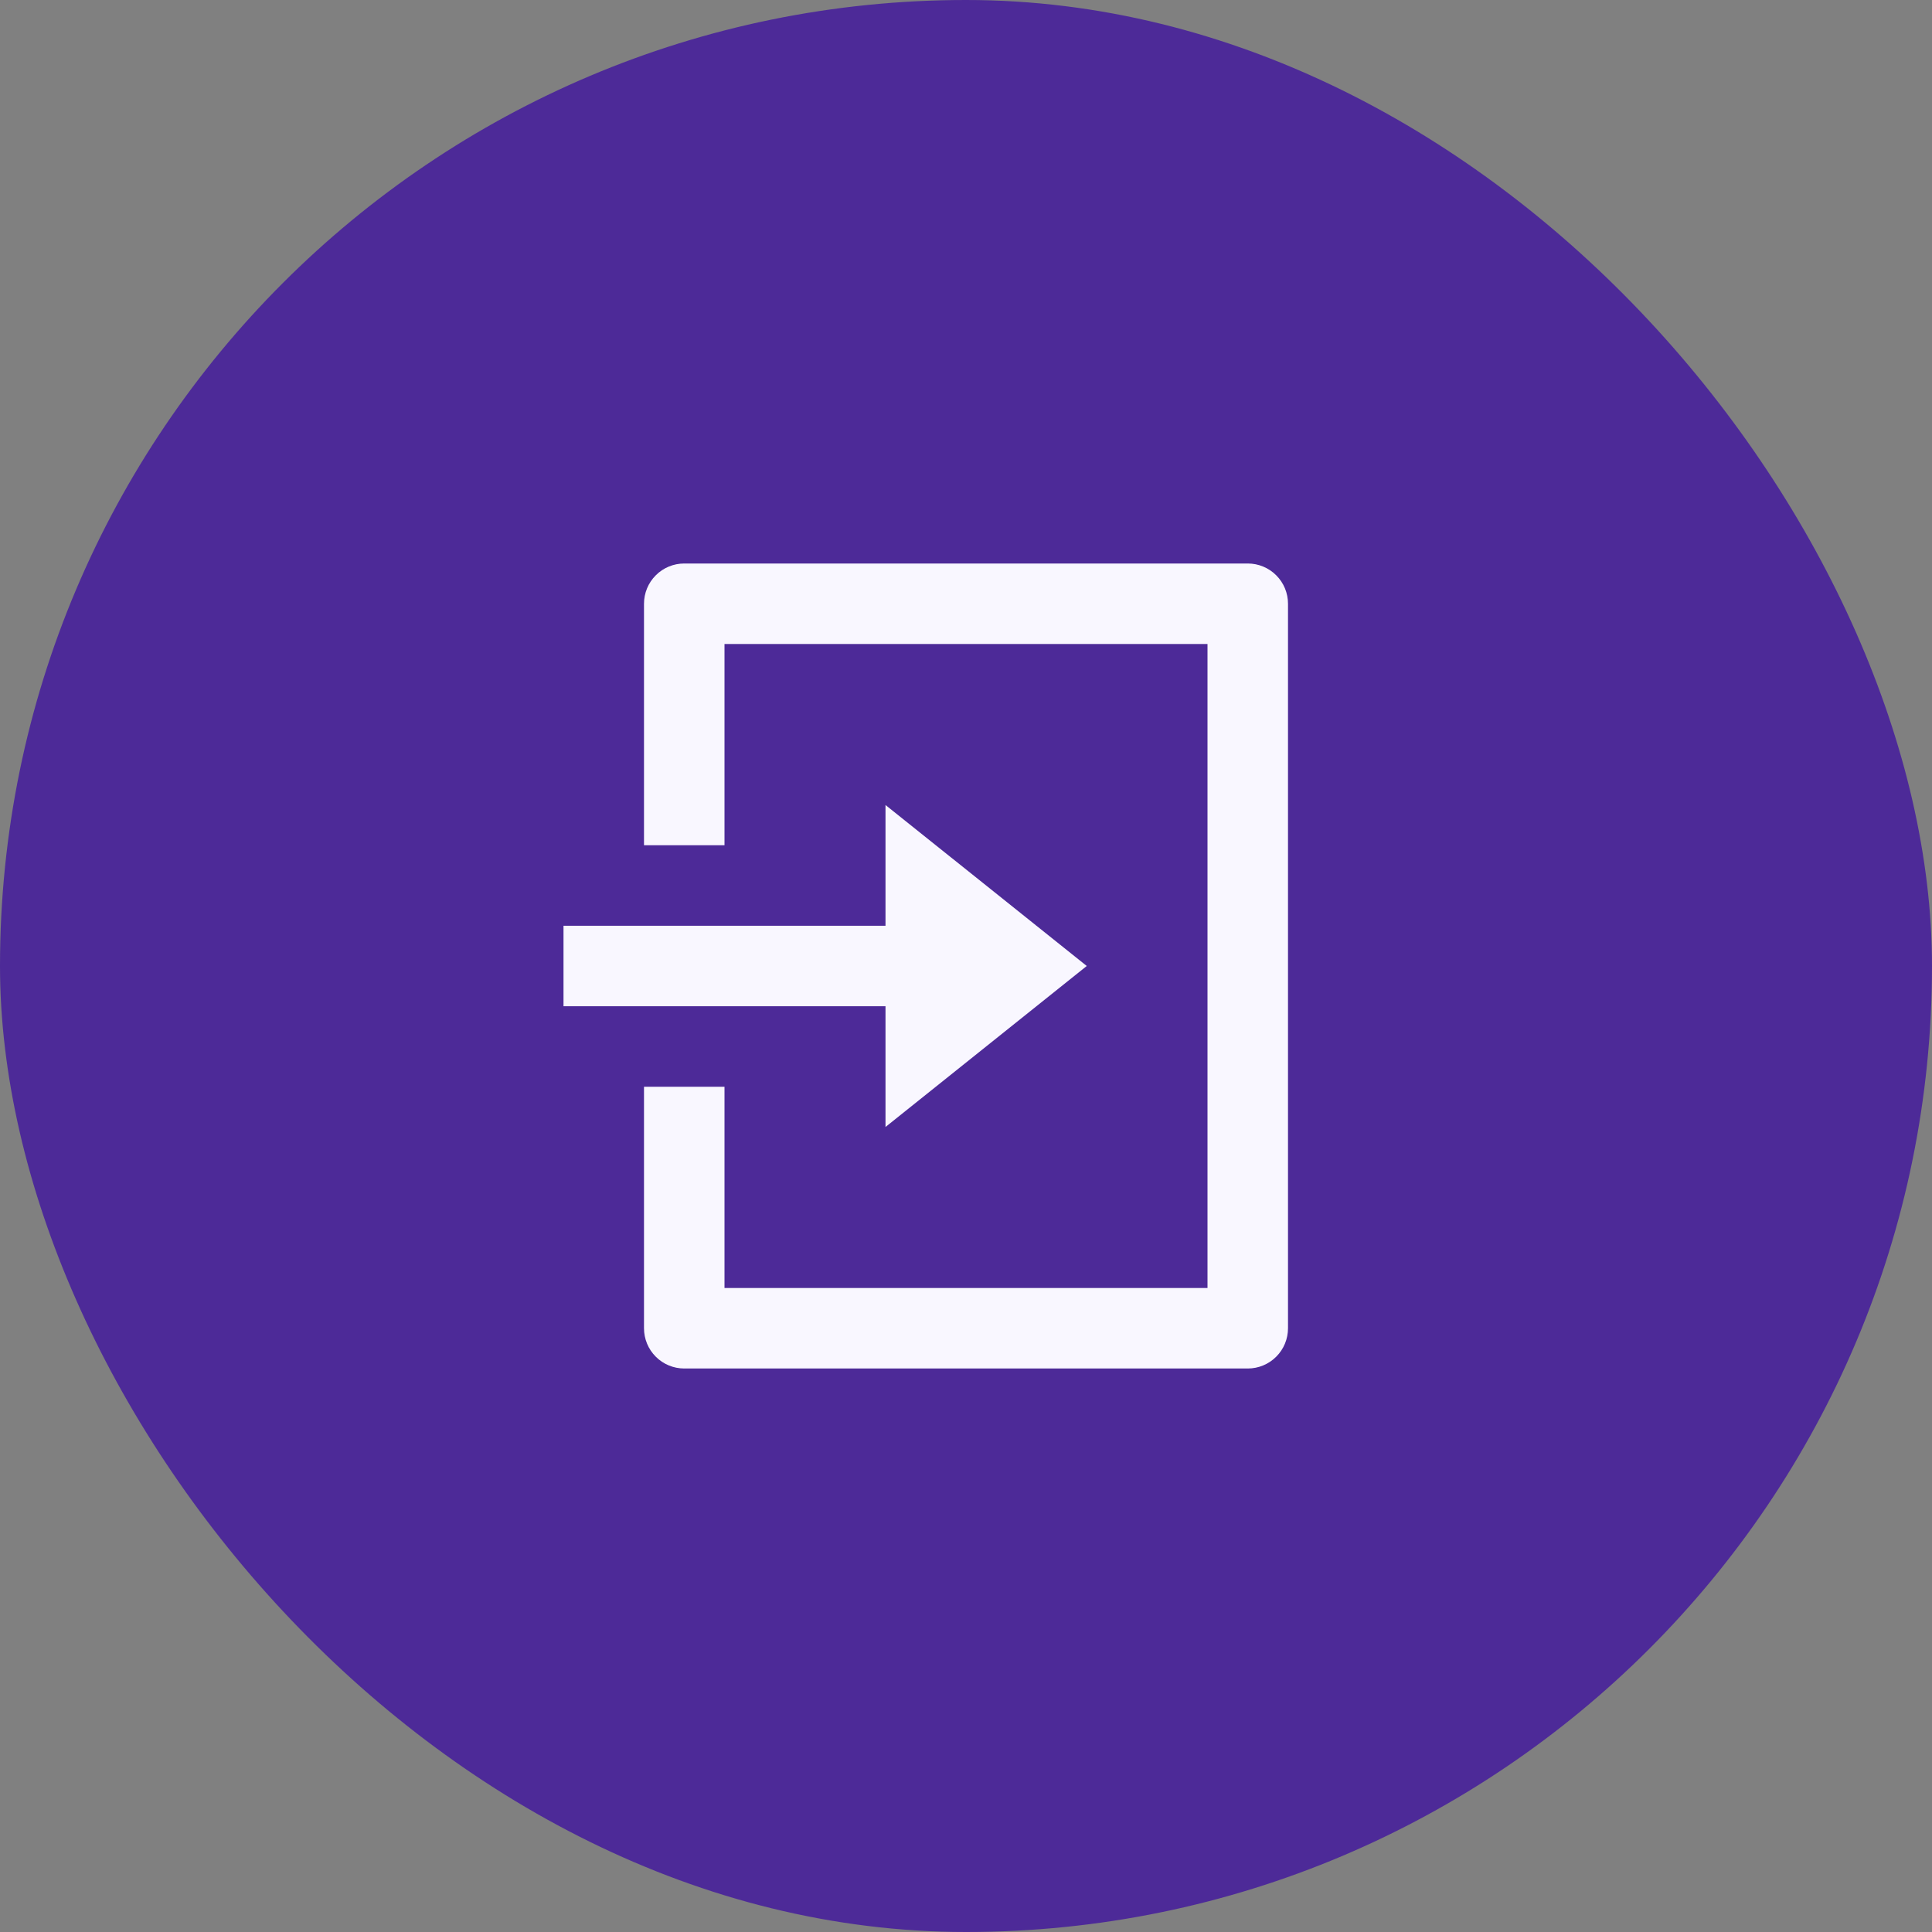 <svg width="48" height="48" viewBox="0 0 48 48" fill="none" xmlns="http://www.w3.org/2000/svg">
<rect x="0" y="0" width="48" height="48" fill="#808080" stroke="none"/>
<rect width="48" height="48" rx="24" fill="#4D2A98"/>
<g clip-path="url(#clip0_1480_1037)">
<path d="M16 27H18V32H30V16H18V21H16V15C16 14.735 16.105 14.48 16.293 14.293C16.48 14.105 16.735 14 17 14H31C31.265 14 31.52 14.105 31.707 14.293C31.895 14.48 32 14.735 32 15V33C32 33.265 31.895 33.52 31.707 33.707C31.52 33.895 31.265 34 31 34H17C16.735 34 16.48 33.895 16.293 33.707C16.105 33.52 16 33.265 16 33V27ZM22 23V20L27 24L22 28V25H14V23H22Z" fill="#F9F7FF"/>
</g>
<defs>
<clipPath id="clip0_1480_1037">
<rect width="24" height="24" fill="white" transform="translate(12 12)"/>
</clipPath>
</defs>
</svg>
